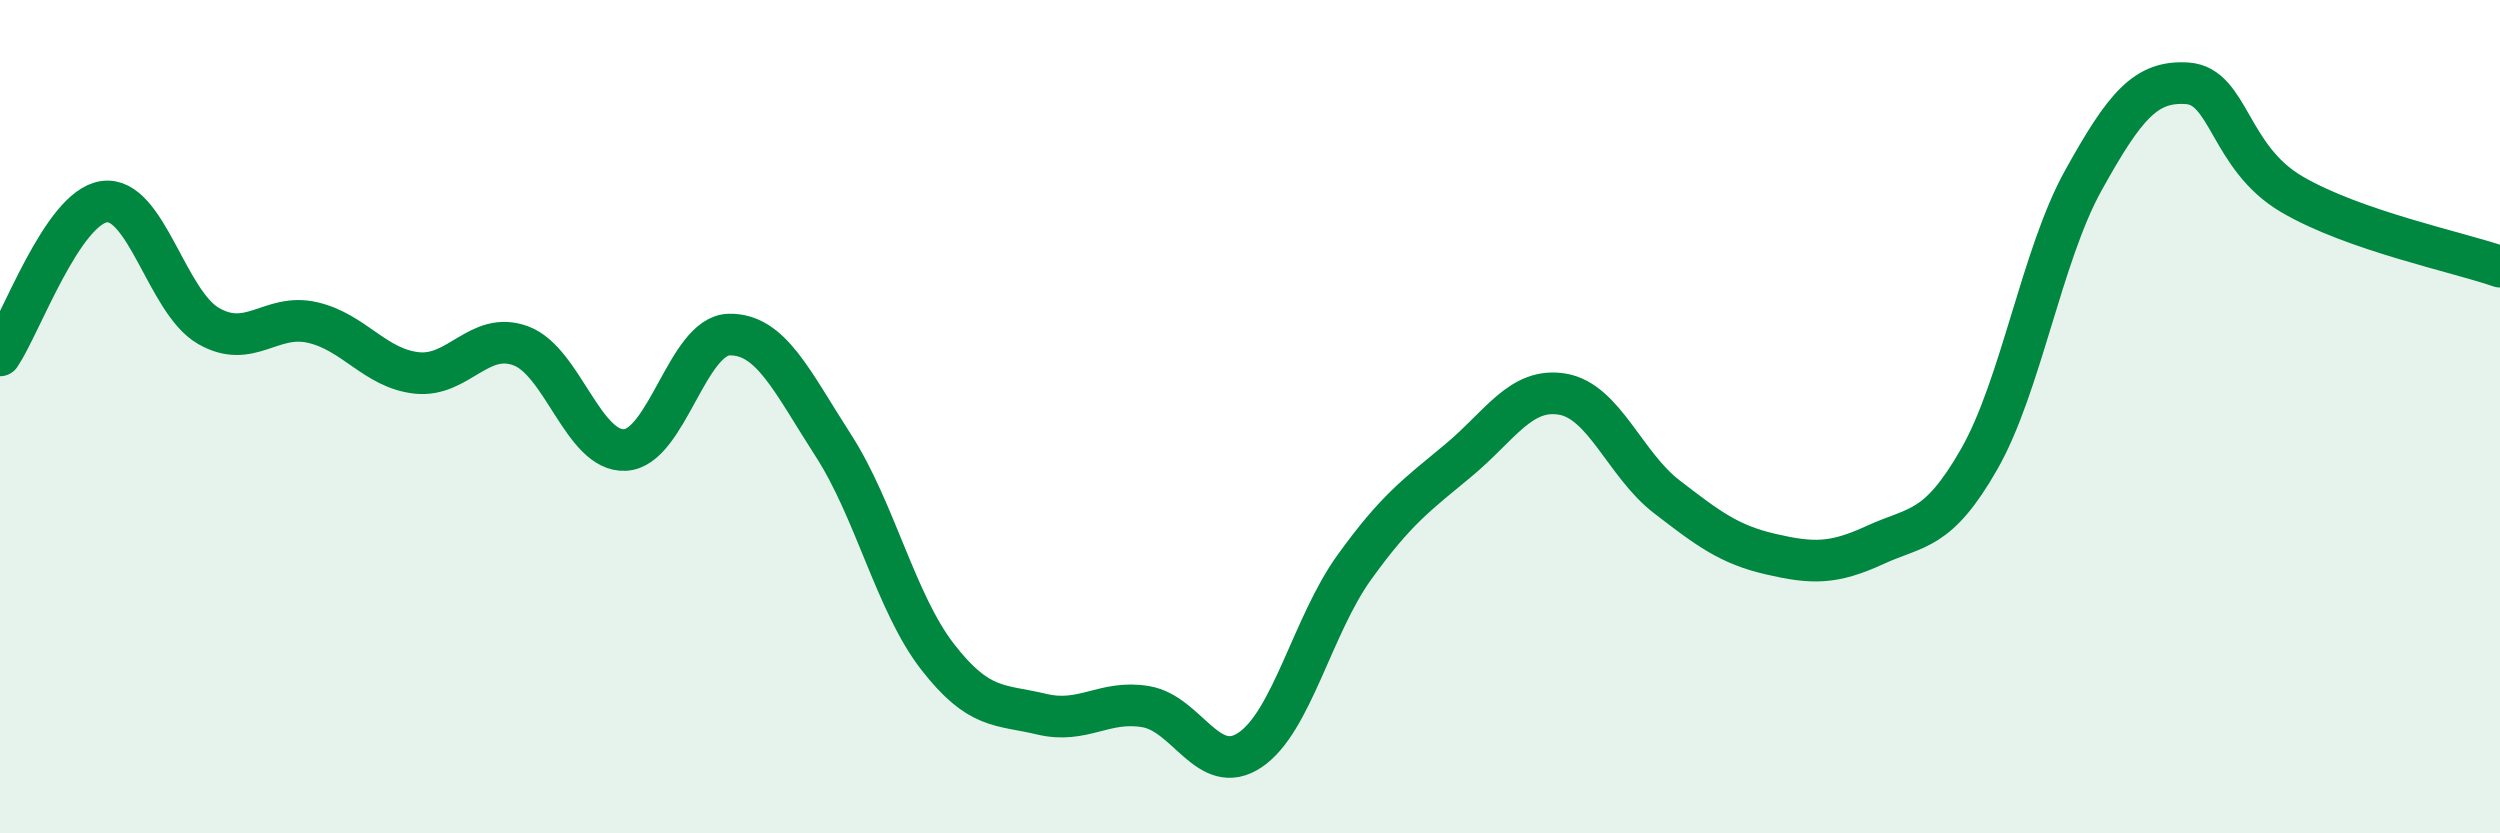 
    <svg width="60" height="20" viewBox="0 0 60 20" xmlns="http://www.w3.org/2000/svg">
      <path
        d="M 0,8.53 C 0.5,7.79 1.5,4.98 2.5,4.84 C 3.5,4.7 4,7.24 5,7.82 C 6,8.4 6.5,7.51 7.5,7.74 C 8.5,7.97 9,8.84 10,8.95 C 11,9.06 11.5,7.93 12.5,8.3 C 13.5,8.67 14,10.85 15,10.8 C 16,10.75 16.5,8.05 17.5,8.03 C 18.5,8.01 19,9.14 20,10.69 C 21,12.24 21.5,14.47 22.5,15.76 C 23.5,17.05 24,16.9 25,17.14 C 26,17.38 26.5,16.79 27.5,16.96 C 28.5,17.13 29,18.67 30,18 C 31,17.33 31.5,15.01 32.5,13.62 C 33.5,12.23 34,11.88 35,11.05 C 36,10.22 36.5,9.29 37.5,9.46 C 38.5,9.63 39,11.15 40,11.92 C 41,12.69 41.5,13.07 42.5,13.3 C 43.5,13.53 44,13.54 45,13.08 C 46,12.62 46.5,12.77 47.5,11.02 C 48.5,9.27 49,6.13 50,4.33 C 51,2.53 51.5,1.93 52.5,2 C 53.5,2.07 53.5,3.78 55,4.66 C 56.5,5.54 59,6.05 60,6.4L60 20L0 20Z"
        fill="#008740"
        opacity="0.1"
        stroke-linecap="round"
        stroke-linejoin="round"
      />
      <path
        d="M 0,8.53 C 0.5,7.79 1.5,4.98 2.5,4.84 C 3.5,4.7 4,7.24 5,7.82 C 6,8.4 6.5,7.51 7.5,7.74 C 8.5,7.97 9,8.84 10,8.95 C 11,9.06 11.5,7.93 12.5,8.3 C 13.5,8.67 14,10.85 15,10.8 C 16,10.75 16.5,8.05 17.5,8.03 C 18.5,8.01 19,9.14 20,10.69 C 21,12.24 21.5,14.47 22.5,15.76 C 23.5,17.05 24,16.9 25,17.14 C 26,17.38 26.5,16.79 27.5,16.96 C 28.5,17.13 29,18.67 30,18 C 31,17.33 31.5,15.01 32.5,13.62 C 33.5,12.23 34,11.88 35,11.05 C 36,10.22 36.5,9.29 37.5,9.46 C 38.5,9.63 39,11.15 40,11.92 C 41,12.69 41.5,13.07 42.5,13.3 C 43.5,13.53 44,13.54 45,13.08 C 46,12.62 46.5,12.77 47.5,11.02 C 48.5,9.27 49,6.13 50,4.33 C 51,2.53 51.5,1.93 52.5,2 C 53.5,2.07 53.5,3.78 55,4.66 C 56.5,5.54 59,6.05 60,6.4"
        stroke="#008740"
        stroke-width="1"
        fill="none"
        stroke-linecap="round"
        stroke-linejoin="round"
      />
    </svg>
  